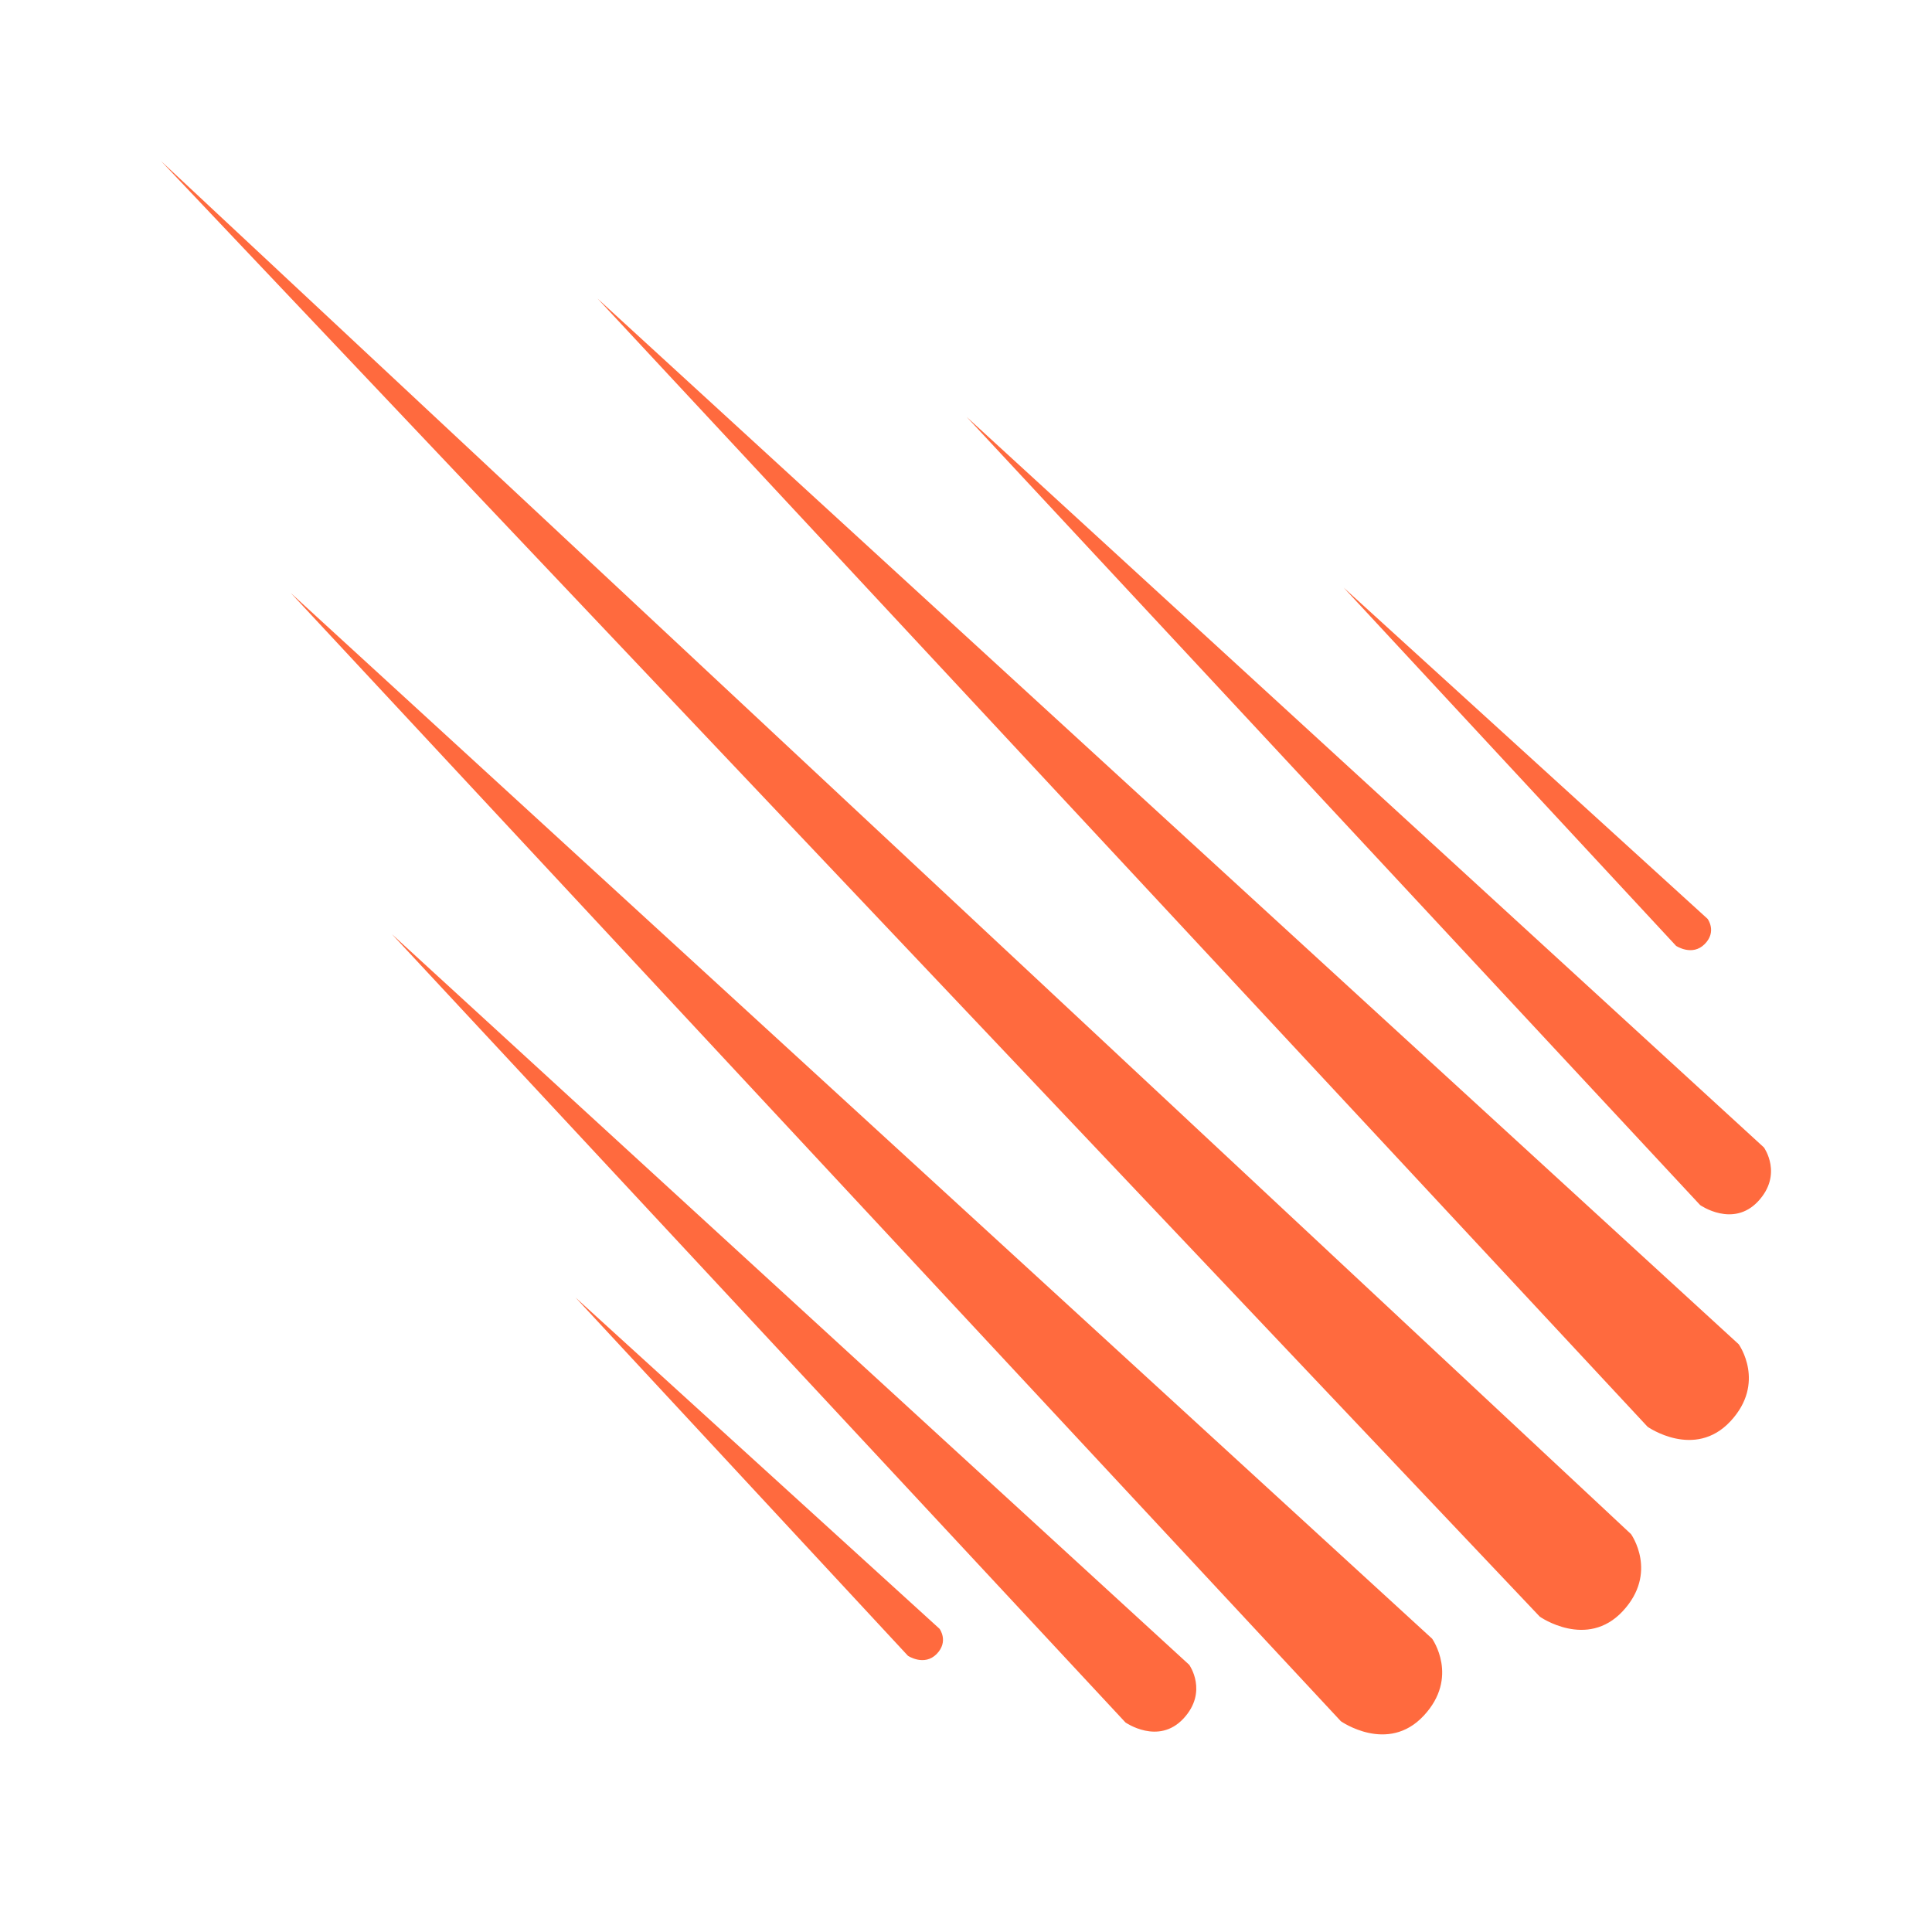 <svg width="24" height="24" viewBox="0 0 24 24" fill="none" xmlns="http://www.w3.org/2000/svg">
<path fill-rule="evenodd" clip-rule="evenodd" d="M21.84 14.923C21.528 15.257 21.12 14.97 21.12 14.97L12.008 5.179L21.912 14.254C21.912 14.254 22.152 14.588 21.84 14.923ZM20.821 11.75L16.691 7.299L21.212 11.414C21.212 11.414 21.331 11.571 21.177 11.727C21.023 11.884 20.821 11.75 20.821 11.75ZM21.496 17.656C21.05 18.134 20.467 17.724 20.467 17.724L7.423 3.709L21.599 16.699C21.599 16.699 21.942 17.177 21.496 17.656ZM20.158 20.015C19.712 20.493 19.128 20.083 19.128 20.083L2 2L20.261 19.057C20.261 19.057 20.604 19.536 20.158 20.015ZM17.686 21.313C17.24 21.792 16.657 21.382 16.657 21.382L3.613 7.367L17.79 20.356C17.79 20.356 18.132 20.835 17.686 21.313ZM14.701 21.349C14.389 21.683 13.981 21.397 13.981 21.397L4.869 11.605L14.773 20.681C14.773 20.681 15.012 21.015 14.701 21.349ZM11.635 20.547C11.481 20.703 11.279 20.569 11.279 20.569L7.149 16.118L11.671 20.233C11.671 20.233 11.789 20.39 11.635 20.547Z" fill="#FF6A3E"/>
</svg>
